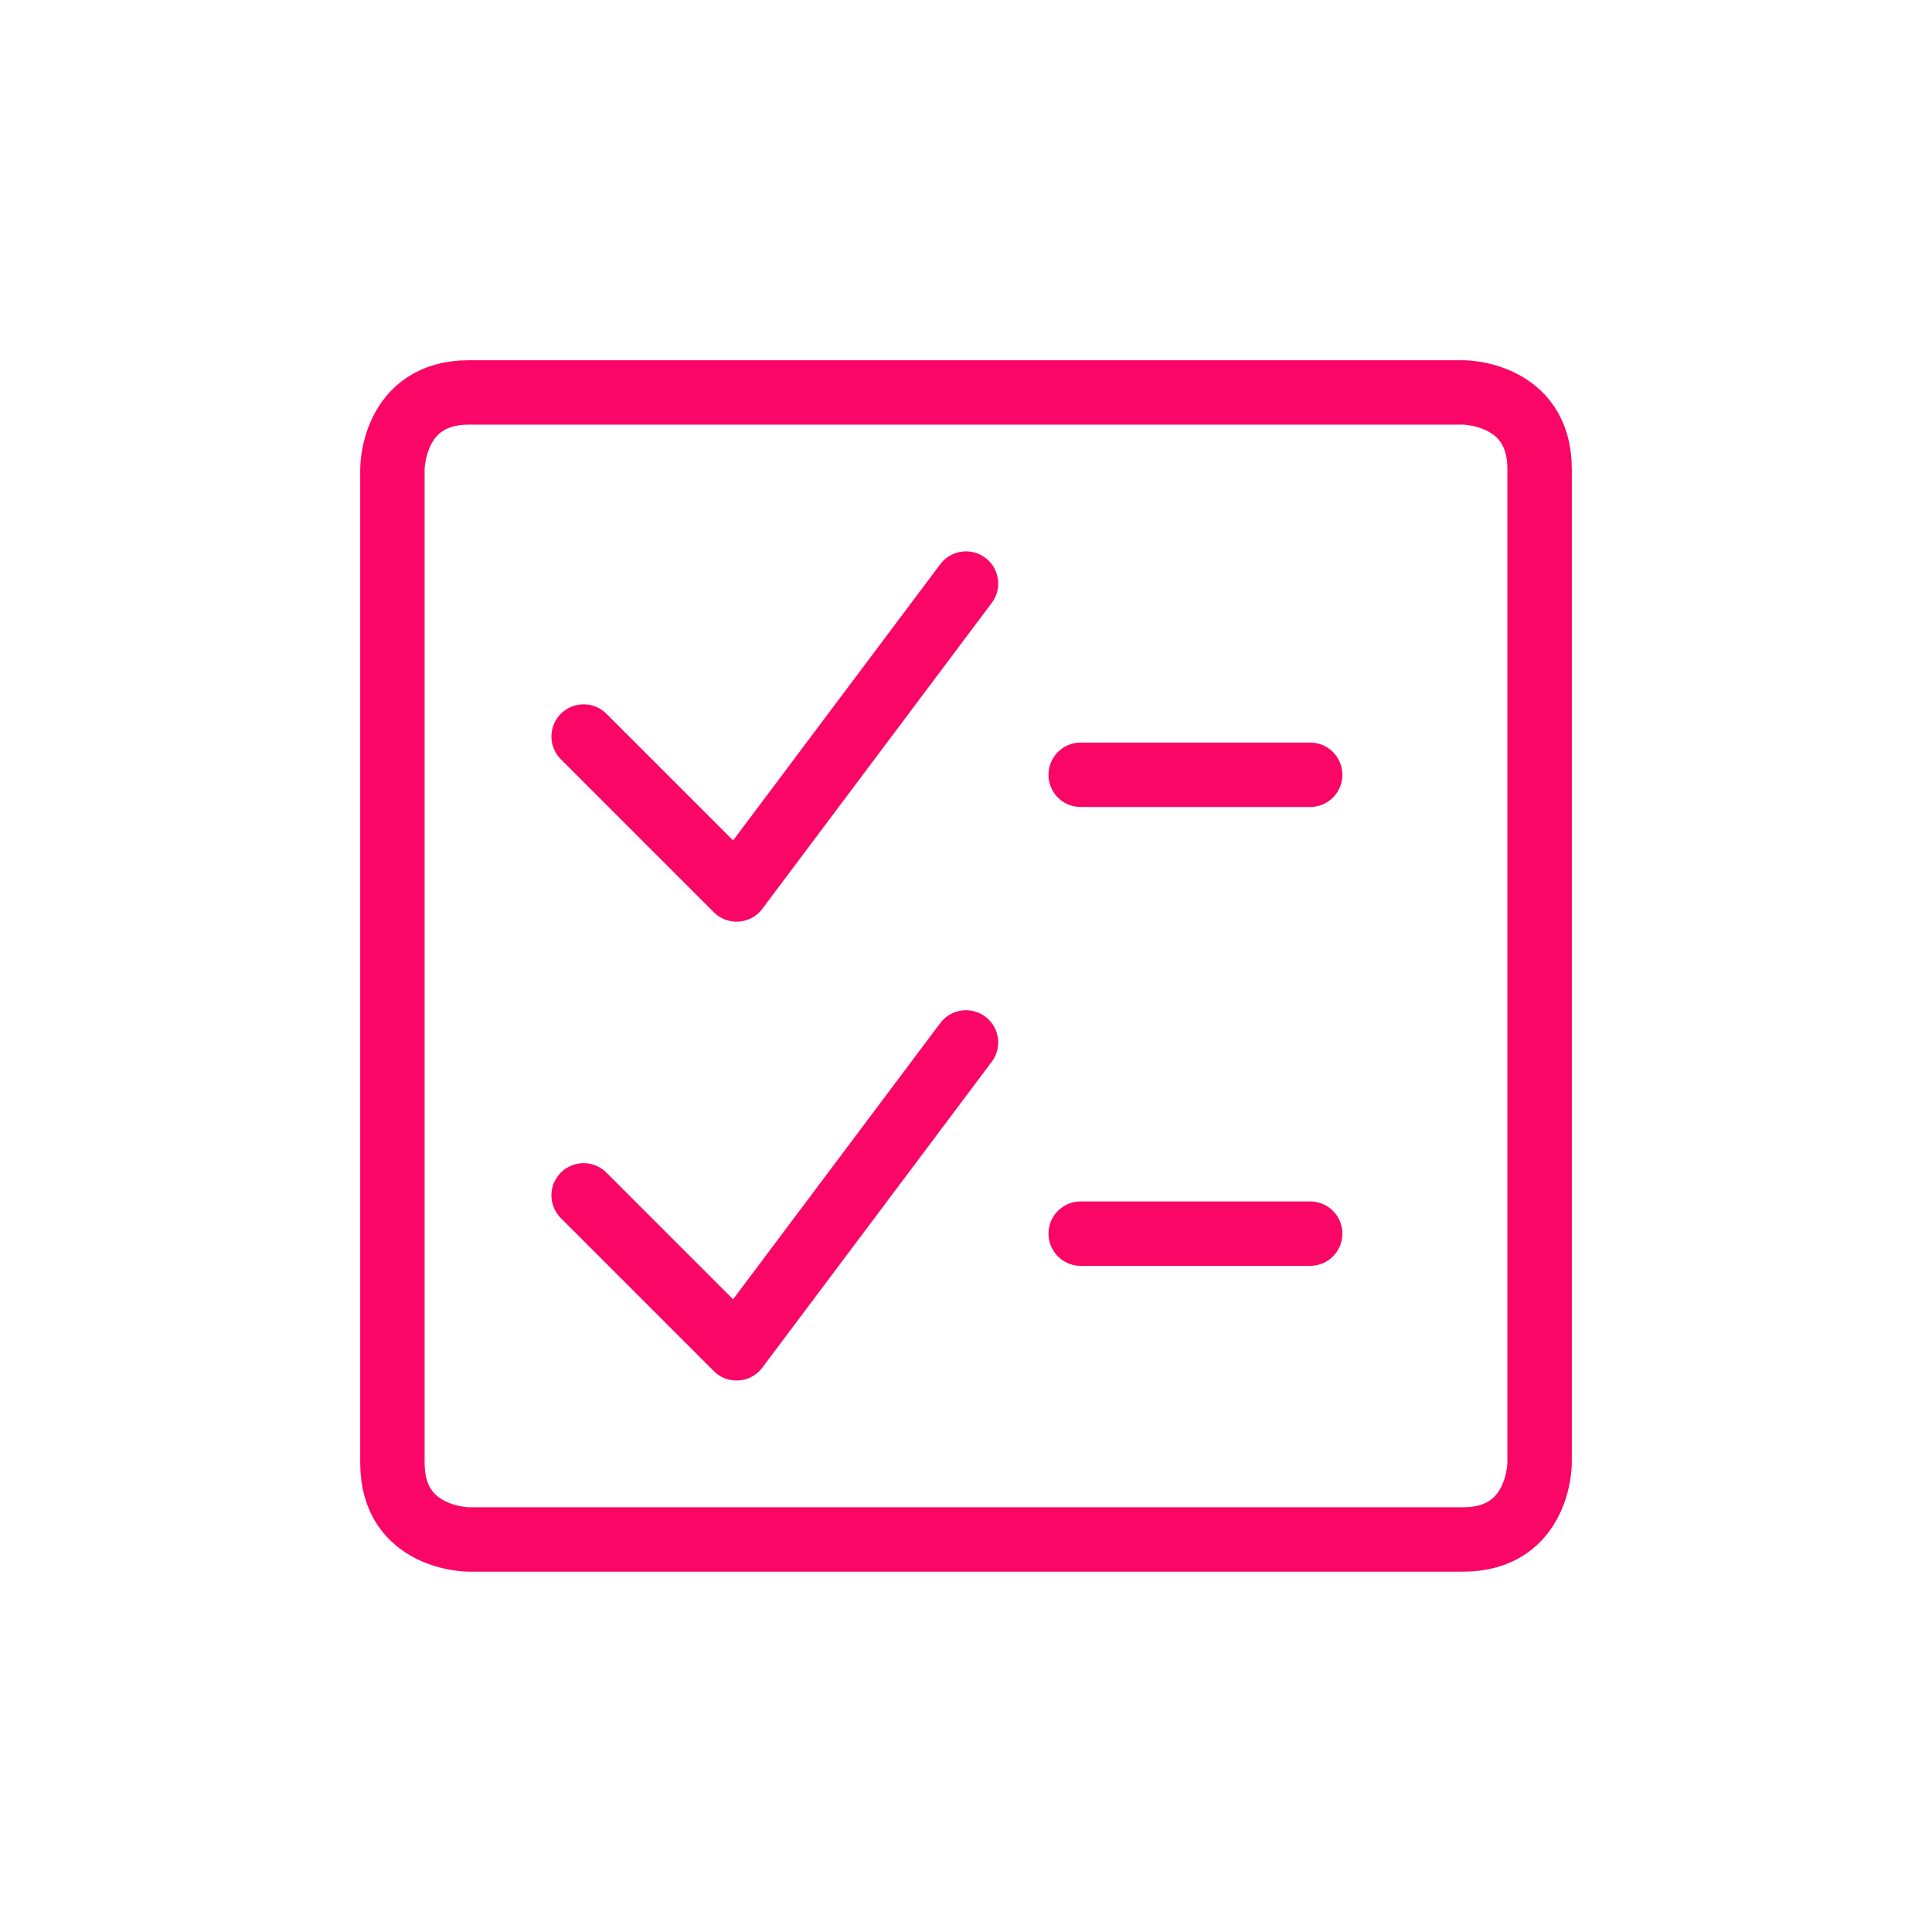 <svg xmlns="http://www.w3.org/2000/svg" width="36" height="36" viewBox="0 0 36 36" fill="none"><g clip-path="url(#clip0_3_2461)"><g clip-path="url(#clip1_3_2461)"><mask id="mask0_3_2461" style="mask-type:luminance" maskUnits="userSpaceOnUse" x="6" y="6" width="24" height="24"><path d="M30 6H6V30H30V6Z" fill="white"></path></mask><g mask="url(#mask0_3_2461)"><path d="M8.738 7.312H27.262C27.262 7.312 28.688 7.312 28.688 8.737V27.262C28.688 27.262 28.688 28.686 27.262 28.686H8.738C8.738 28.686 7.312 28.686 7.312 27.262V8.737C7.312 8.737 7.312 7.312 8.738 7.312Z" stroke="#F90667" stroke-width="1.2" stroke-linecap="round" stroke-linejoin="round"></path><path d="M18 10.874L13.725 16.574L10.875 13.724" stroke="#F90667" stroke-width="1.2" stroke-linecap="round" stroke-linejoin="round"></path><path d="M20.137 14.437H24.413" stroke="#F90667" stroke-width="1.2" stroke-linecap="round" stroke-linejoin="round"></path><path d="M18 19.424L13.725 25.124L10.875 22.274" stroke="#F90667" stroke-width="1.2" stroke-linecap="round" stroke-linejoin="round"></path><path d="M20.137 22.987H24.413" stroke="#F90667" stroke-width="1.2" stroke-linecap="round" stroke-linejoin="round"></path></g></g></g><defs><clipPath id="clip0_3_2461"><rect width="24" height="24" fill="white" transform="translate(6 6)"></rect></clipPath><clipPath id="clip1_3_2461"><rect width="24" height="24" fill="white" transform="translate(6 6)"></rect></clipPath></defs></svg>